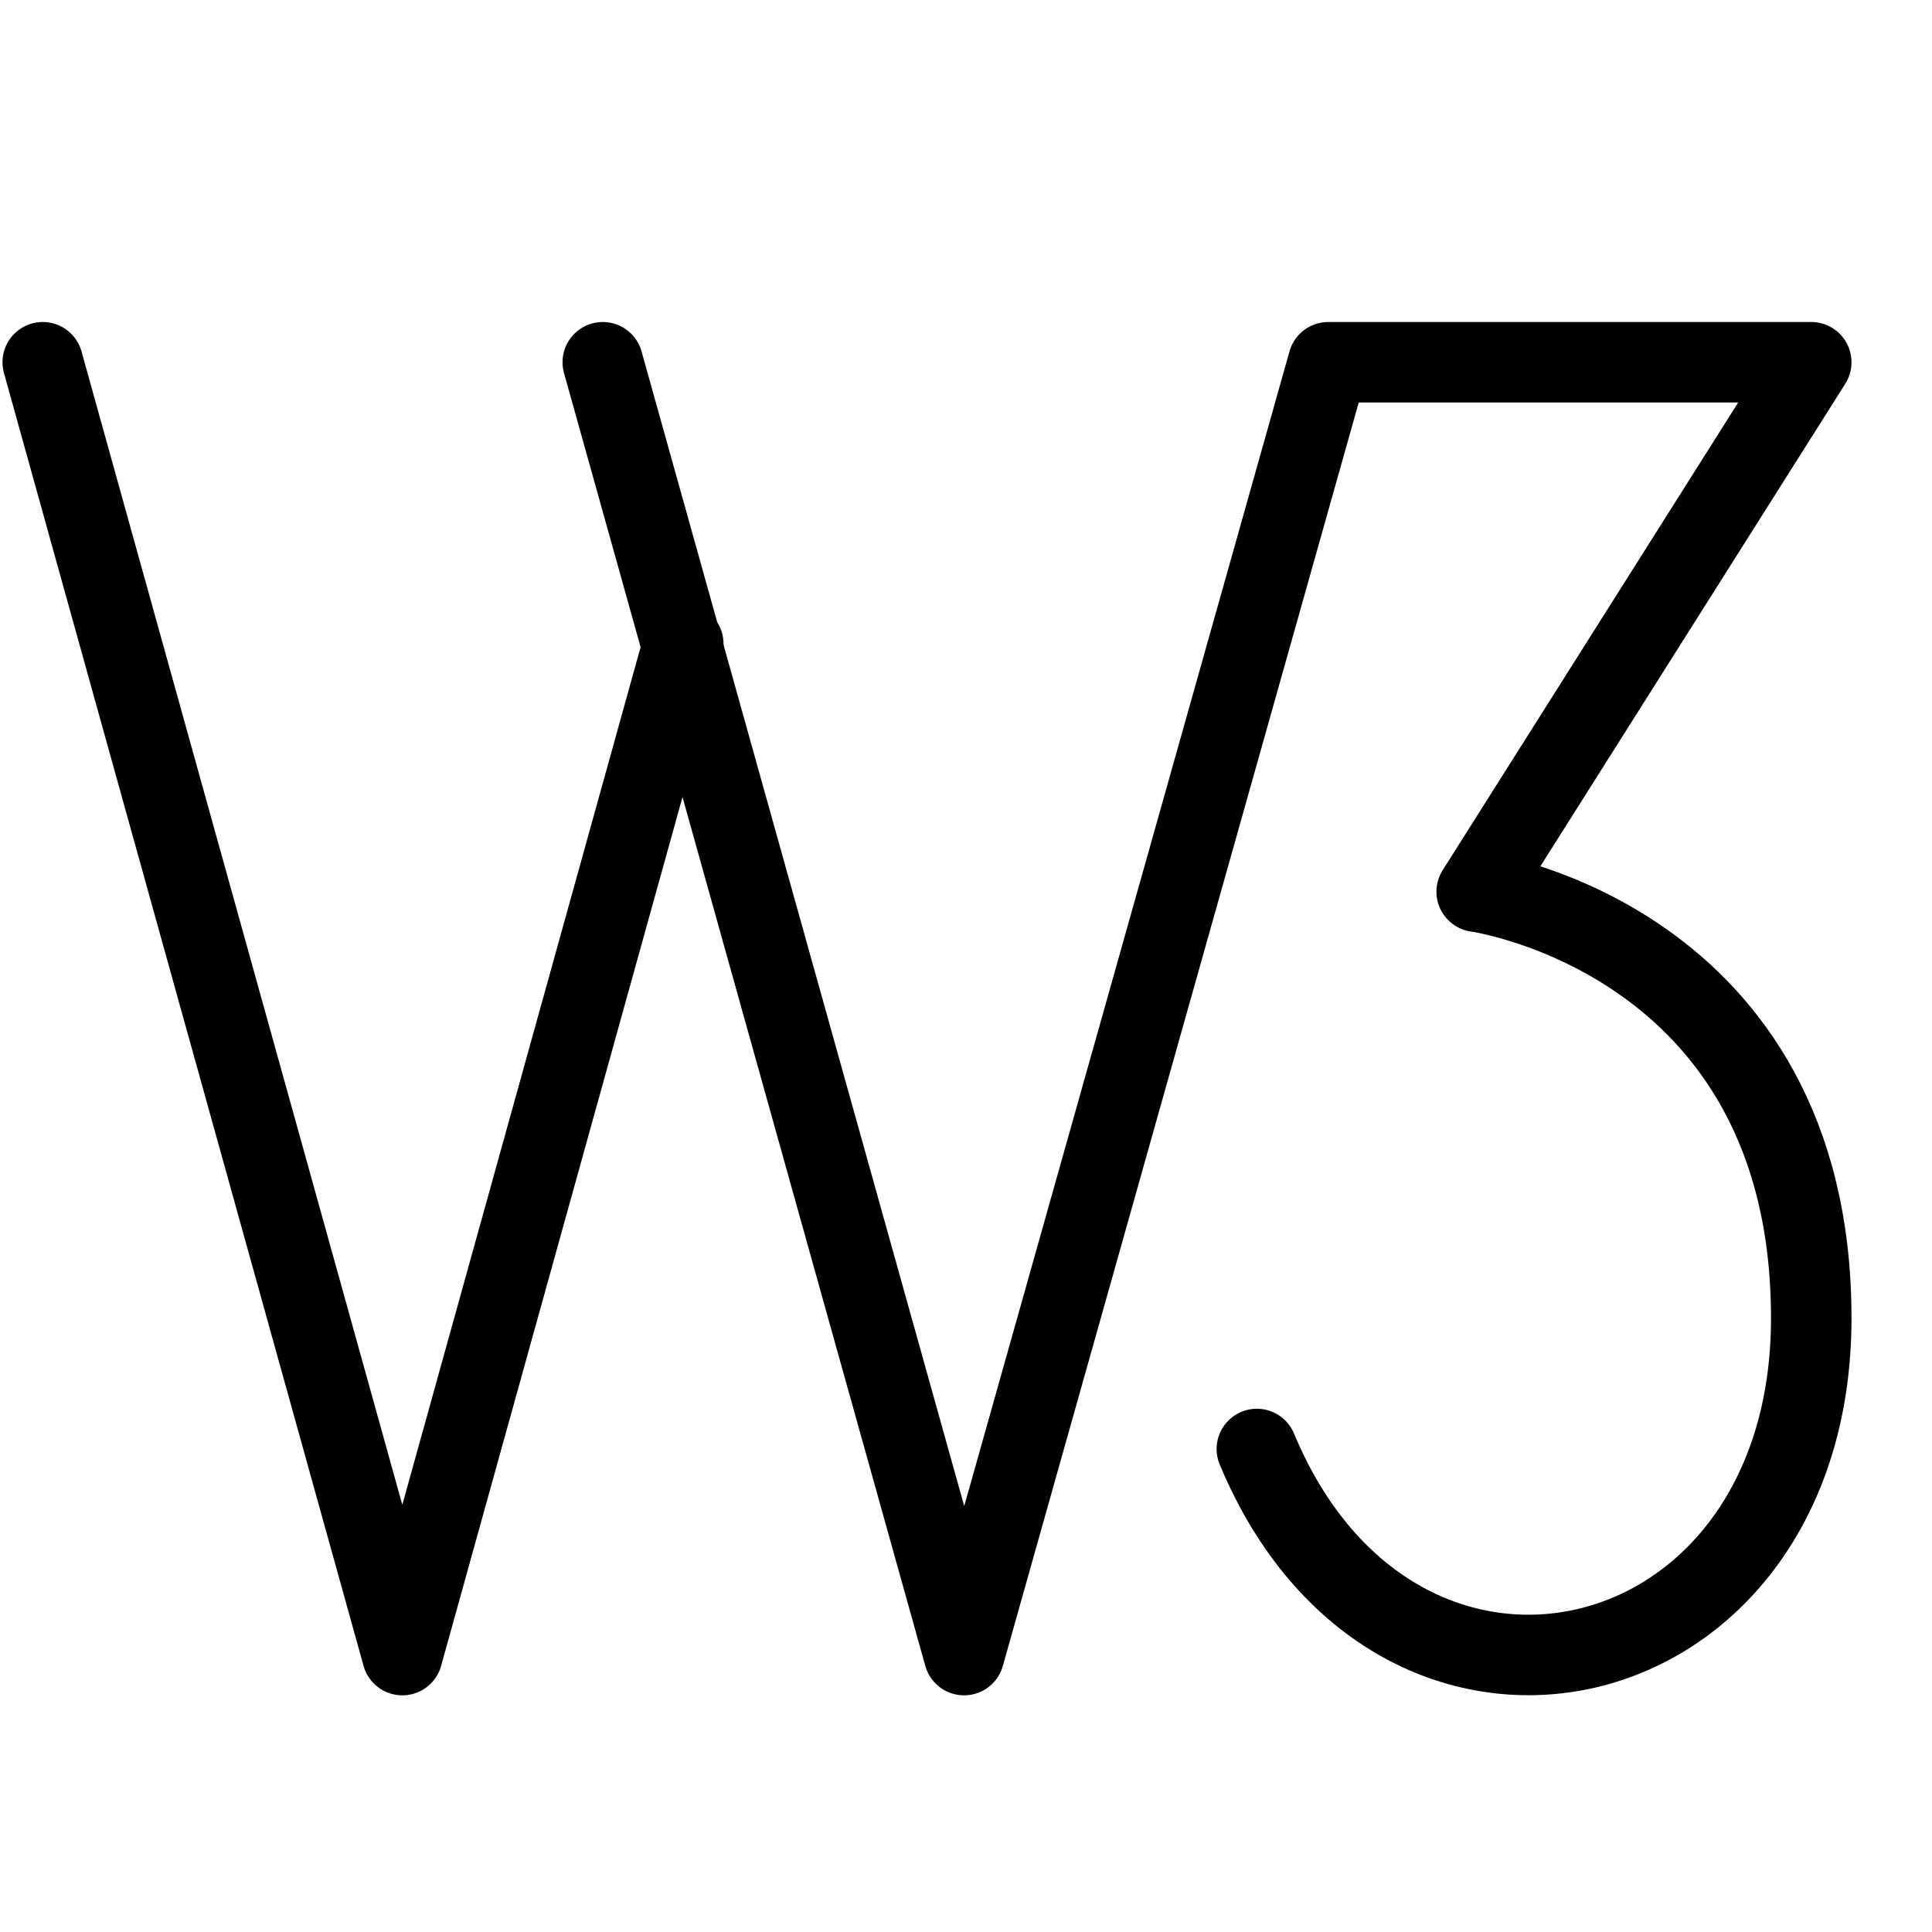 <?xml version="1.0" encoding="utf-8"?>
<!-- Generator: Adobe Illustrator 16.0.3, SVG Export Plug-In . SVG Version: 6.00 Build 0)  -->
<!DOCTYPE svg PUBLIC "-//W3C//DTD SVG 1.1//EN" "http://www.w3.org/Graphics/SVG/1.1/DTD/svg11.dtd">
<svg version="1.1" xmlns="http://www.w3.org/2000/svg" xmlns:xlink="http://www.w3.org/1999/xlink" x="0px" y="0px" width="24px"
	 height="24px" viewBox="0 0 24 24" enable-background="new 0 0 24 24" xml:space="preserve">
<g id="Outline_Icons">
	<g>
		<polyline fill="none" stroke="#000000" stroke-linecap="round" stroke-linejoin="round" stroke-miterlimit="10" points="
			0.531,4.5 4.998,20.56 8.488,7.998 		"/>
		<path fill="none" stroke="#000000" stroke-linecap="round" stroke-linejoin="round" stroke-miterlimit="10" d="M7.488,4.5
			l4.488,16.06L16.5,4.5h6l-4.156,6.577c0,0,4.156,0.579,4.156,5.298c0,4.614-5.156,5.781-6.887,1.625"/>
	</g>
</g>
<g id="Frames-24px">
	<rect fill="none" width="24" height="24"/>
</g>
</svg>
